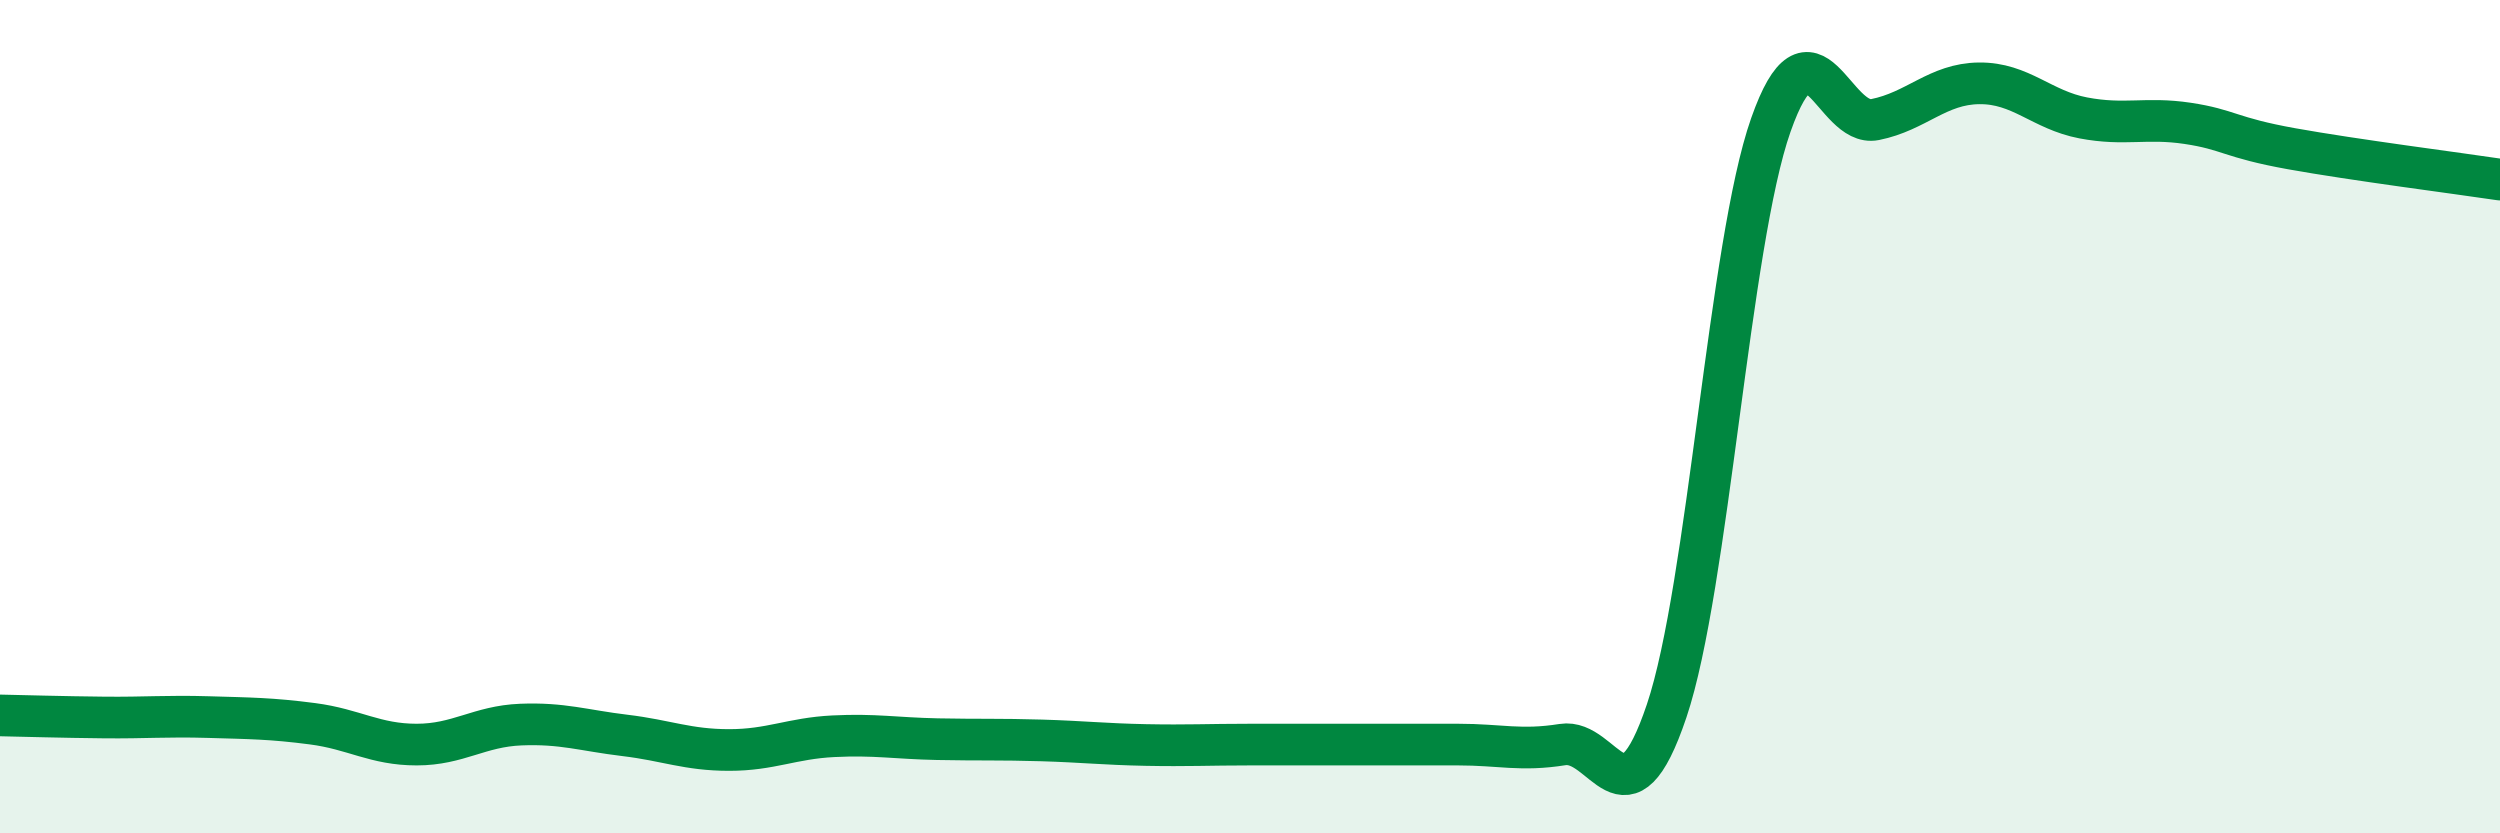 
    <svg width="60" height="20" viewBox="0 0 60 20" xmlns="http://www.w3.org/2000/svg">
      <path
        d="M 0,17.17 C 0.5,17.18 1.5,17.21 2.5,17.22 C 3.5,17.23 4,17.18 5,17.21 C 6,17.24 6.5,17.24 7.5,17.37 C 8.5,17.5 9,17.87 10,17.87 C 11,17.87 11.5,17.43 12.5,17.39 C 13.5,17.35 14,17.53 15,17.65 C 16,17.77 16.5,18 17.5,18 C 18.5,18 19,17.72 20,17.67 C 21,17.62 21.5,17.72 22.5,17.74 C 23.5,17.76 24,17.74 25,17.77 C 26,17.8 26.5,17.86 27.5,17.88 C 28.5,17.9 29,17.87 30,17.87 C 31,17.87 31.5,17.87 32.5,17.87 C 33.5,17.87 34,17.87 35,17.87 C 36,17.87 36.5,18.03 37.5,17.87 C 38.5,17.71 39,20.03 40,17.06 C 41,14.09 41.5,5.84 42.5,3 C 43.5,0.16 44,3.07 45,2.87 C 46,2.67 46.5,2.01 47.5,2 C 48.5,1.99 49,2.64 50,2.83 C 51,3.02 51.5,2.81 52.5,2.96 C 53.5,3.11 53.5,3.3 55,3.57 C 56.5,3.84 59,4.16 60,4.31L60 20L0 20Z"
        fill="#008740"
        opacity="0.1"
        stroke-linecap="round"
        stroke-linejoin="round"
      />
      <path
        d="M 0,17.17 C 0.5,17.18 1.5,17.21 2.5,17.22 C 3.5,17.23 4,17.18 5,17.21 C 6,17.24 6.5,17.24 7.5,17.37 C 8.5,17.5 9,17.87 10,17.87 C 11,17.87 11.5,17.43 12.5,17.39 C 13.5,17.35 14,17.53 15,17.65 C 16,17.77 16.5,18 17.5,18 C 18.5,18 19,17.72 20,17.67 C 21,17.62 21.5,17.72 22.5,17.74 C 23.5,17.76 24,17.74 25,17.77 C 26,17.8 26.5,17.86 27.5,17.88 C 28.5,17.9 29,17.87 30,17.87 C 31,17.87 31.5,17.87 32.5,17.87 C 33.5,17.87 34,17.87 35,17.87 C 36,17.87 36.5,18.03 37.5,17.87 C 38.5,17.71 39,20.03 40,17.06 C 41,14.09 41.5,5.84 42.5,3 C 43.5,0.16 44,3.07 45,2.87 C 46,2.67 46.5,2.01 47.5,2 C 48.5,1.99 49,2.64 50,2.83 C 51,3.02 51.5,2.81 52.5,2.96 C 53.5,3.11 53.5,3.3 55,3.57 C 56.5,3.84 59,4.16 60,4.31"
        stroke="#008740"
        stroke-width="1"
        fill="none"
        stroke-linecap="round"
        stroke-linejoin="round"
      />
    </svg>
  